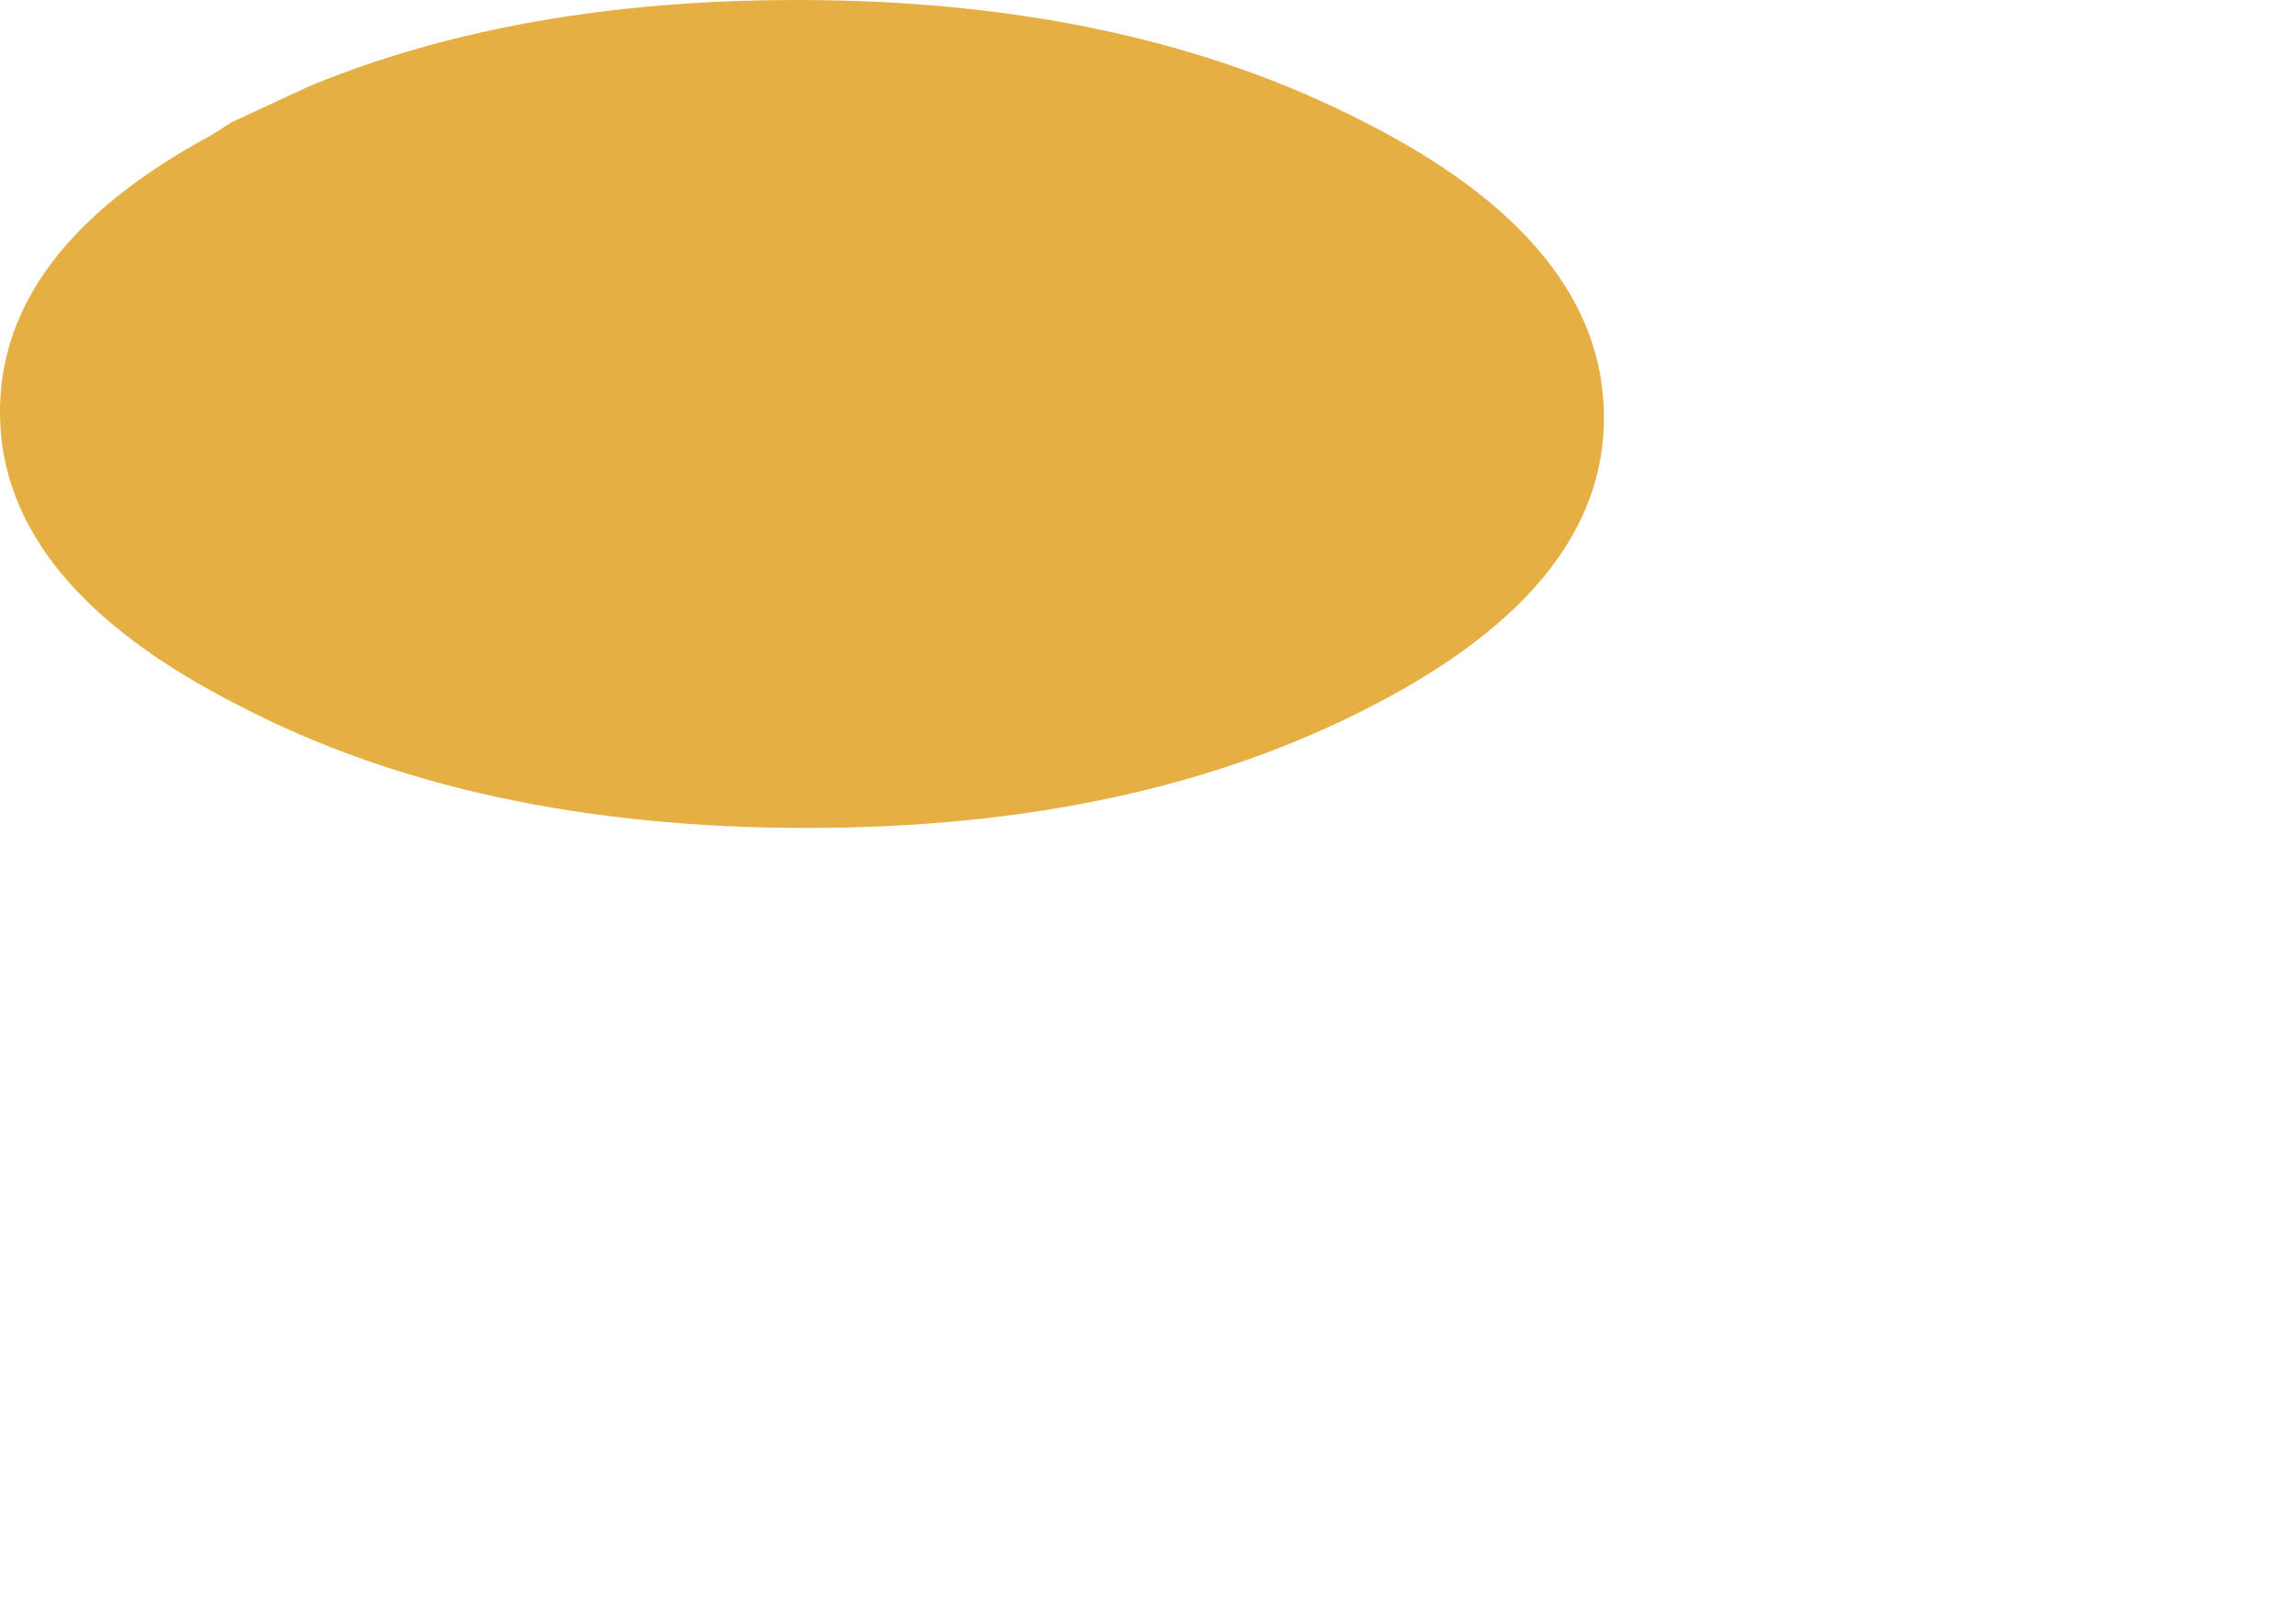 <?xml version="1.0" encoding="UTF-8" standalone="no"?>
<svg xmlns:xlink="http://www.w3.org/1999/xlink" height="41.9px" width="60.05px" xmlns="http://www.w3.org/2000/svg">
  <g transform="matrix(1.0, 0.0, 0.0, 1.0, 31.25, 16.7)">
    <path d="M-31.25 -5.85 Q-31.2 -1.4 -25.0 1.75 -18.85 4.95 -10.15 4.95 -1.5 4.95 4.65 1.75 10.75 -1.4 10.7 -5.85 10.65 -10.35 4.45 -13.5 -1.75 -16.7 -10.4 -16.7 -17.7 -16.7 -23.15 -14.45 L-25.2 -13.5 Q-25.5 -13.3 -25.75 -13.15 -31.3 -10.15 -31.25 -5.85" fill="#e5af43" fill-rule="evenodd" stroke="none">
      <animate attributeName="fill" dur="2s" repeatCount="indefinite" values="#e5af43;#e5af44"/>
      <animate attributeName="fill-opacity" dur="2s" repeatCount="indefinite" values="1.0;1.0"/>
      <animate attributeName="d" dur="2s" repeatCount="indefinite" values="M-31.25 -5.85 Q-31.2 -1.4 -25.0 1.75 -18.85 4.95 -10.15 4.95 -1.5 4.95 4.65 1.75 10.75 -1.4 10.7 -5.85 10.65 -10.35 4.45 -13.5 -1.75 -16.7 -10.4 -16.7 -17.7 -16.7 -23.15 -14.45 L-25.2 -13.5 Q-25.5 -13.3 -25.75 -13.15 -31.3 -10.15 -31.25 -5.85;M-4.1 -4.0 Q-4.05 2.1 2.2 7.35 8.45 12.55 13.05 19.2 17.6 25.85 21.35 25.1 25.1 24.3 27.9 16.05 30.7 7.75 24.9 1.5 20.65 -3.05 16.4 -7.55 14.6 -9.4 12.85 -11.25 L12.3 -11.65 Q7.2 -16.3 1.5 -13.15 -4.2 -10.05 -4.1 -4.0"/>
    </path>
    <path d="M-31.25 -5.85 Q-31.3 -10.15 -25.75 -13.15 -25.5 -13.3 -25.2 -13.5 L-23.15 -14.45 Q-17.7 -16.7 -10.4 -16.7 -1.75 -16.7 4.45 -13.5 10.65 -10.35 10.7 -5.85 10.75 -1.4 4.65 1.75 -1.5 4.95 -10.15 4.95 -18.85 4.95 -25.0 1.75 -31.2 -1.4 -31.25 -5.85" fill="none" stroke="#000000" stroke-linecap="round" stroke-linejoin="round" stroke-opacity="0.0" stroke-width="1.0">
      <animate attributeName="stroke" dur="2s" repeatCount="indefinite" values="#000000;#000001"/>
      <animate attributeName="stroke-width" dur="2s" repeatCount="indefinite" values="0.0;0.0"/>
      <animate attributeName="fill-opacity" dur="2s" repeatCount="indefinite" values="0.0;0.0"/>
      <animate attributeName="d" dur="2s" repeatCount="indefinite" values="M-31.25 -5.85 Q-31.3 -10.15 -25.75 -13.15 -25.5 -13.3 -25.2 -13.5 L-23.15 -14.45 Q-17.7 -16.7 -10.4 -16.7 -1.75 -16.7 4.45 -13.5 10.65 -10.35 10.7 -5.85 10.75 -1.4 4.65 1.75 -1.5 4.95 -10.15 4.95 -18.85 4.95 -25.0 1.75 -31.2 -1.4 -31.25 -5.85;M-4.1 -4.0 Q-4.2 -10.05 1.5 -13.15 7.2 -16.3 12.3 -11.65 L12.85 -11.25 Q14.6 -9.4 16.4 -7.55 20.65 -3.05 24.9 1.5 30.7 7.75 27.9 16.05 25.1 24.3 21.35 25.1 17.6 25.85 13.05 19.2 8.45 12.55 2.2 7.35 -4.05 2.1 -4.1 -4.0"/>
    </path>
  </g>
</svg>
